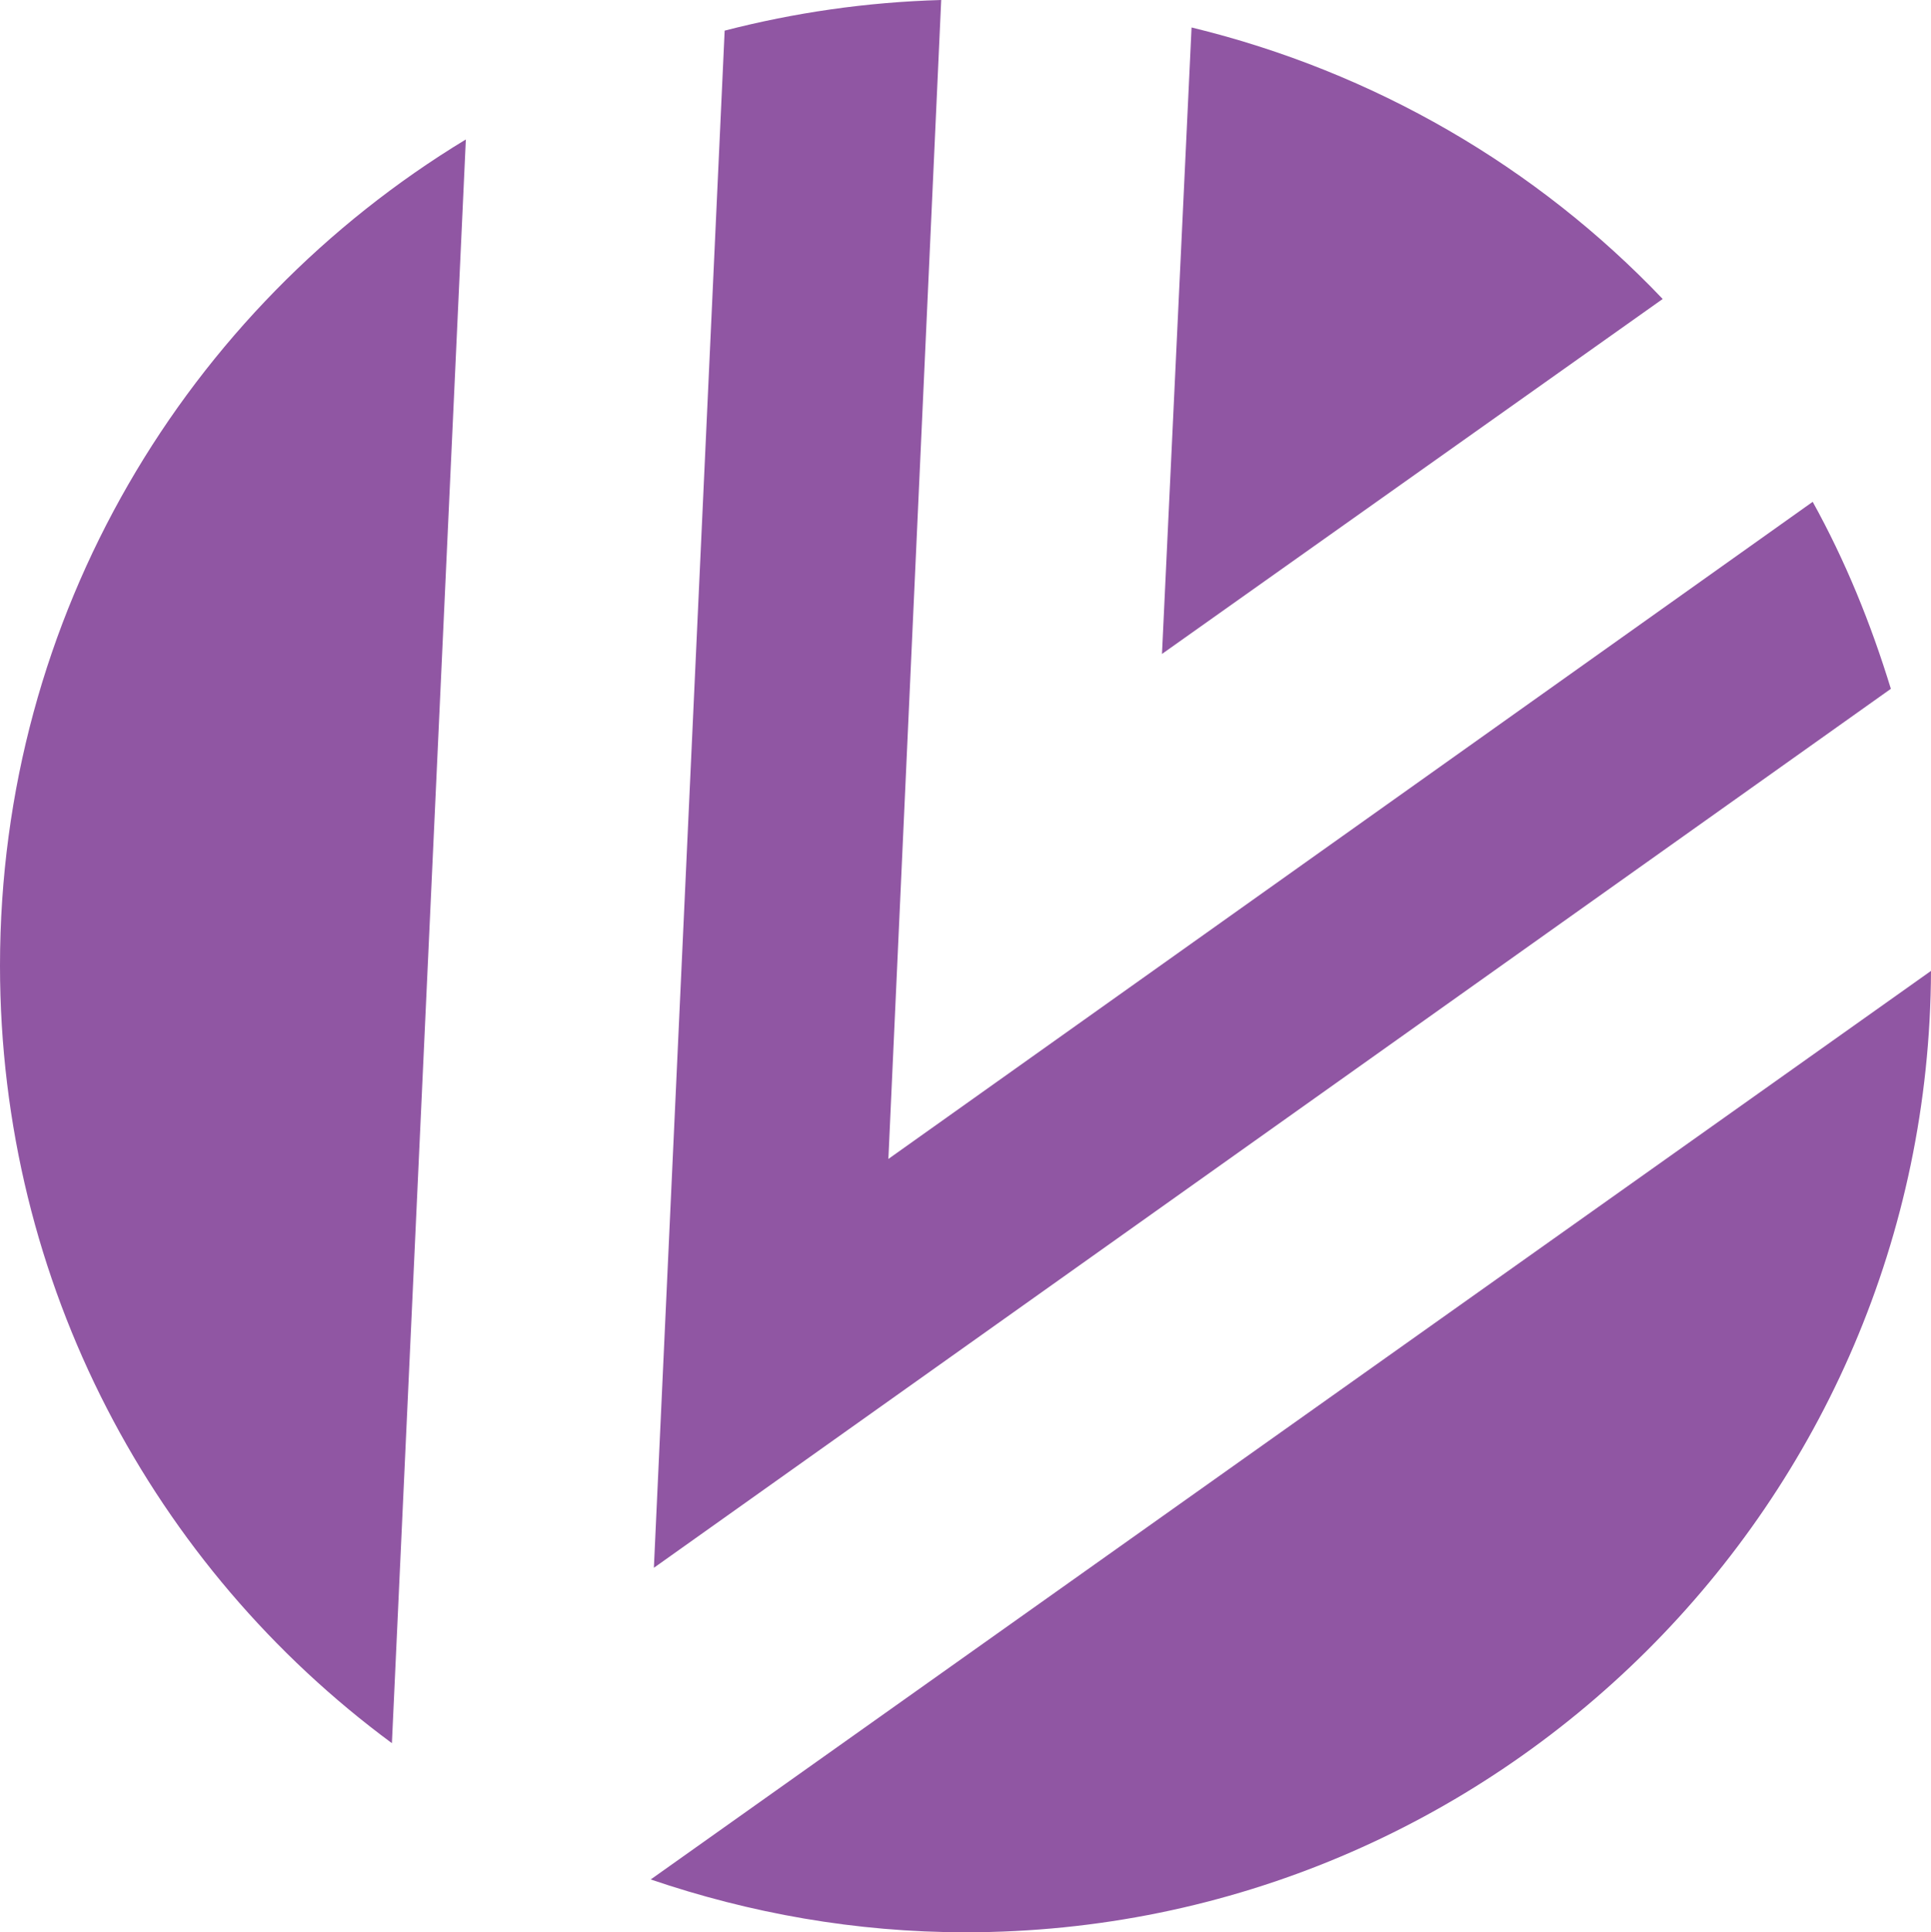 <svg xmlns="http://www.w3.org/2000/svg" xml:space="preserve" version="1.1" viewBox="319.1 361.9 182.8 182.9">

 <g>
  <title>Layer 1</title>
  <path id="svg_2" fill="#9056A3" clip-rule="evenodd" fill-rule="evenodd" d="m356.2,526.9c-22.5,-16.6 -37.1,-43.4 -37.1,-73.6c0,-33.2 17.7,-62.2 44.1,-78.2l-7,151.8zm145.7,-73.1c-0.2,50.3 -41.1,91 -91.4,91c-10.4,0 -20.4,-1.8 -29.8,-5l121.2,-86zm-11.2,-44.4c3.1,5.6 5.5,11.5 7.4,17.7l-117.1,83.2l6.7,-145.5c6.6,-1.7 13.4,-2.7 20.5,-2.9l-5,109.7l87.5,-62.2zm-58.8,-44.9c17.3,4.2 32.7,13.2 44.6,25.7l-47.4,33.6l2.8,-59.3z" class="st1"/>
 </g>
</svg>